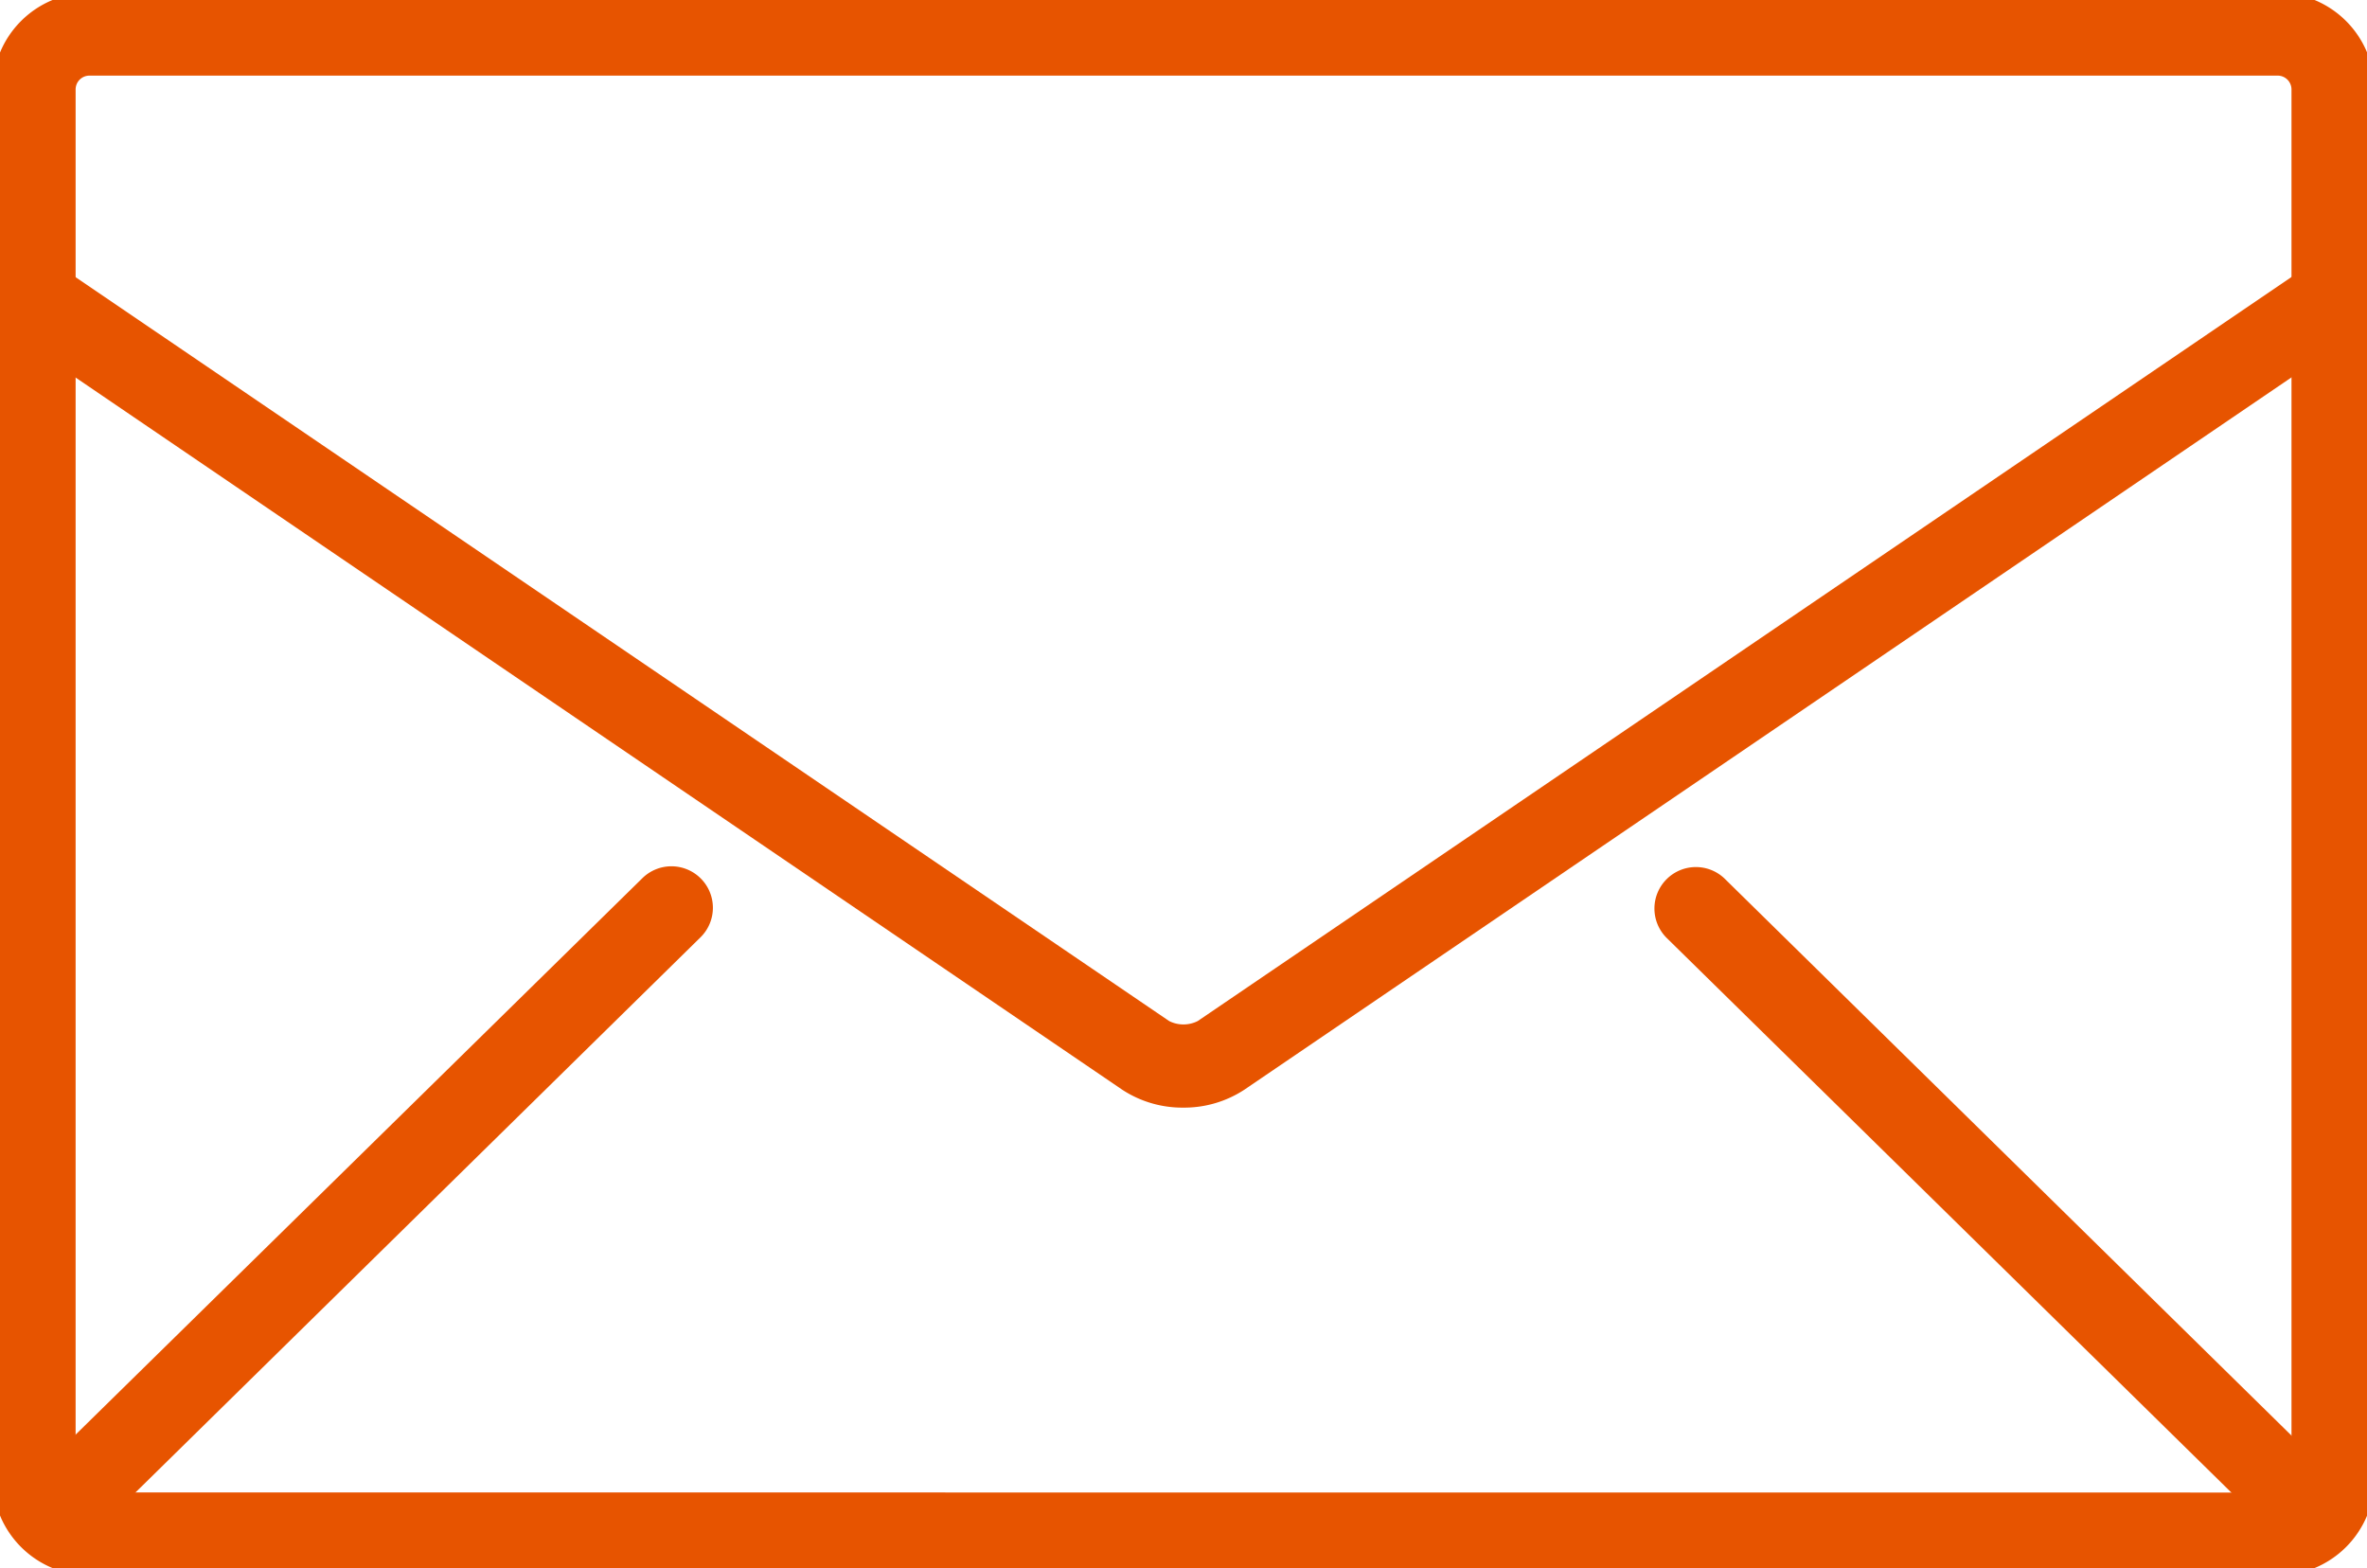 <svg xmlns="http://www.w3.org/2000/svg" xmlns:xlink="http://www.w3.org/1999/xlink" width="21.598" height="14.308" viewBox="0 0 21.598 14.308"><defs><clipPath id="a"><path d="M0,0H21.6V14.308H0Z" fill="none" stroke="#e75400" stroke-width="1"/></clipPath></defs><g transform="translate(-35.612 27.97)"><g transform="translate(35.612 -27.97)" clip-path="url(#a)"><path d="M.133-.75H20.1a.884.884,0,0,1,.883.883V12.808a.884.884,0,0,1-.883.883H.133a.884.884,0,0,1-.883-.883V.133A.884.884,0,0,1,.133-.75ZM20.1,12.935a.126.126,0,0,0,.126-.126V.133A.126.126,0,0,0,20.1.007H.133A.126.126,0,0,0,.007.133V12.808a.126.126,0,0,0,.126.126Z" transform="translate(0.683 0.683)" fill="#e75400"/><path d="M10.866,13.575a1,1,0,0,1-.557-.162L.165,6.511a.378.378,0,1,1,.426-.626l10.144,6.9a.289.289,0,0,0,.261,0l10.144-6.9a.378.378,0,0,1,.426.626l-10.144,6.9A1,1,0,0,1,10.866,13.575Z" transform="translate(-0.067 -3.469)" fill="#e75400"/><path d="M-.372,5.545a.377.377,0,0,1-.27-.113.378.378,0,0,1,0-.535L5-.642a.378.378,0,0,1,.535,0,.378.378,0,0,1,0,.535L-.107,5.436A.377.377,0,0,1-.372,5.545Z" transform="translate(0.859 8.657)" fill="#e75400"/><path d="M5.267,5.545A.377.377,0,0,1,5,5.436L-.637-.1a.378.378,0,0,1,0-.535.378.378,0,0,1,.535,0L5.532,4.9a.378.378,0,0,1-.265.648Z" transform="translate(15.844 8.657)" fill="#e75400"/></g></g></svg>